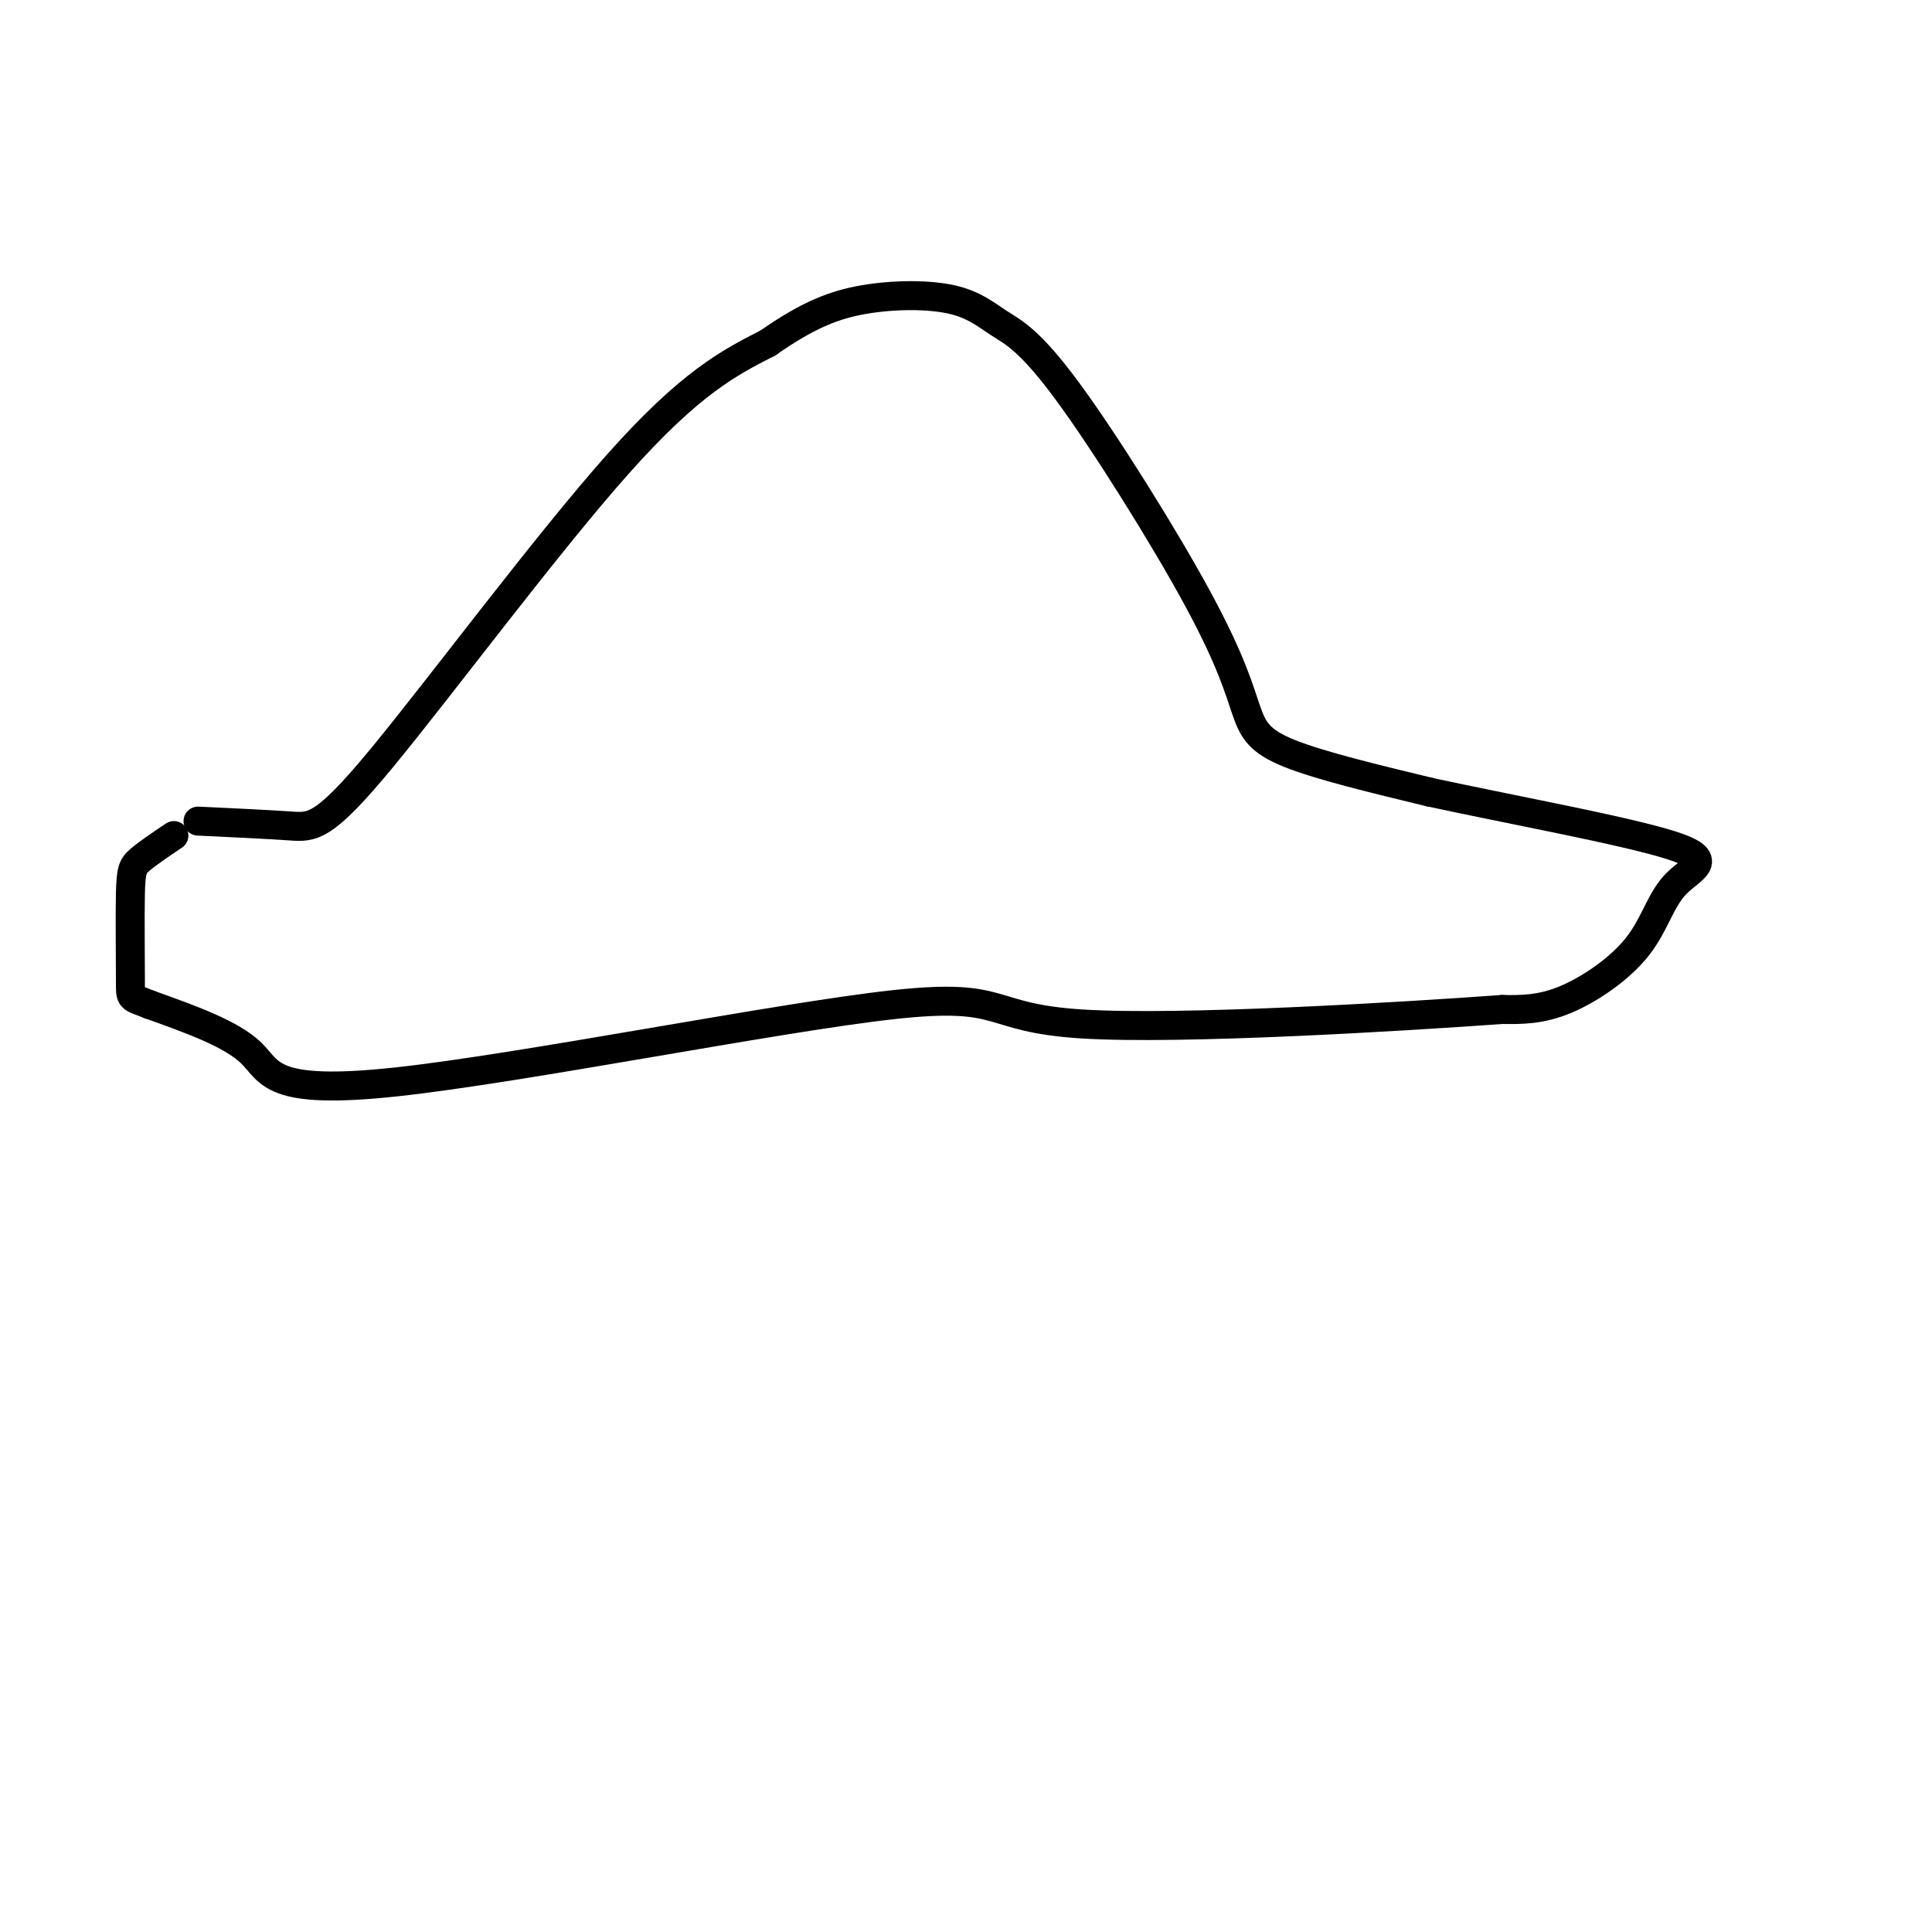 <svg viewBox='0 0 400 400' version='1.1' xmlns='http://www.w3.org/2000/svg' xmlns:xlink='http://www.w3.org/1999/xlink'><g fill='none' stroke='#000000' stroke-width='6' stroke-linecap='round' stroke-linejoin='round'><path d='M41,170c7.155,0.339 14.310,0.679 19,1c4.690,0.321 6.917,0.625 19,-14c12.083,-14.625 34.024,-44.179 49,-61c14.976,-16.821 22.988,-20.911 31,-25'/><path d='M159,71c8.364,-5.842 13.772,-7.947 20,-9c6.228,-1.053 13.274,-1.053 18,0c4.726,1.053 7.131,3.160 10,5c2.869,1.840 6.203,3.413 14,14c7.797,10.587 20.059,30.188 27,43c6.941,12.812 8.561,18.834 10,23c1.439,4.166 2.697,6.476 9,9c6.303,2.524 17.652,5.262 29,8'/><path d='M296,164c15.674,3.409 40.357,7.933 50,11c9.643,3.067 4.244,4.678 1,8c-3.244,3.322 -4.335,8.356 -8,13c-3.665,4.644 -9.904,8.898 -15,11c-5.096,2.102 -9.048,2.051 -13,2'/><path d='M311,209c-20.912,1.509 -66.692,4.280 -87,3c-20.308,-1.280 -15.144,-6.611 -39,-4c-23.856,2.611 -76.730,13.165 -103,16c-26.270,2.835 -25.934,-2.047 -30,-6c-4.066,-3.953 -12.533,-6.976 -21,-10'/><path d='M31,208c-4.145,-1.684 -4.008,-0.895 -4,-5c0.008,-4.105 -0.113,-13.105 0,-18c0.113,-4.895 0.461,-5.684 2,-7c1.539,-1.316 4.270,-3.158 7,-5'/></g>
</svg>